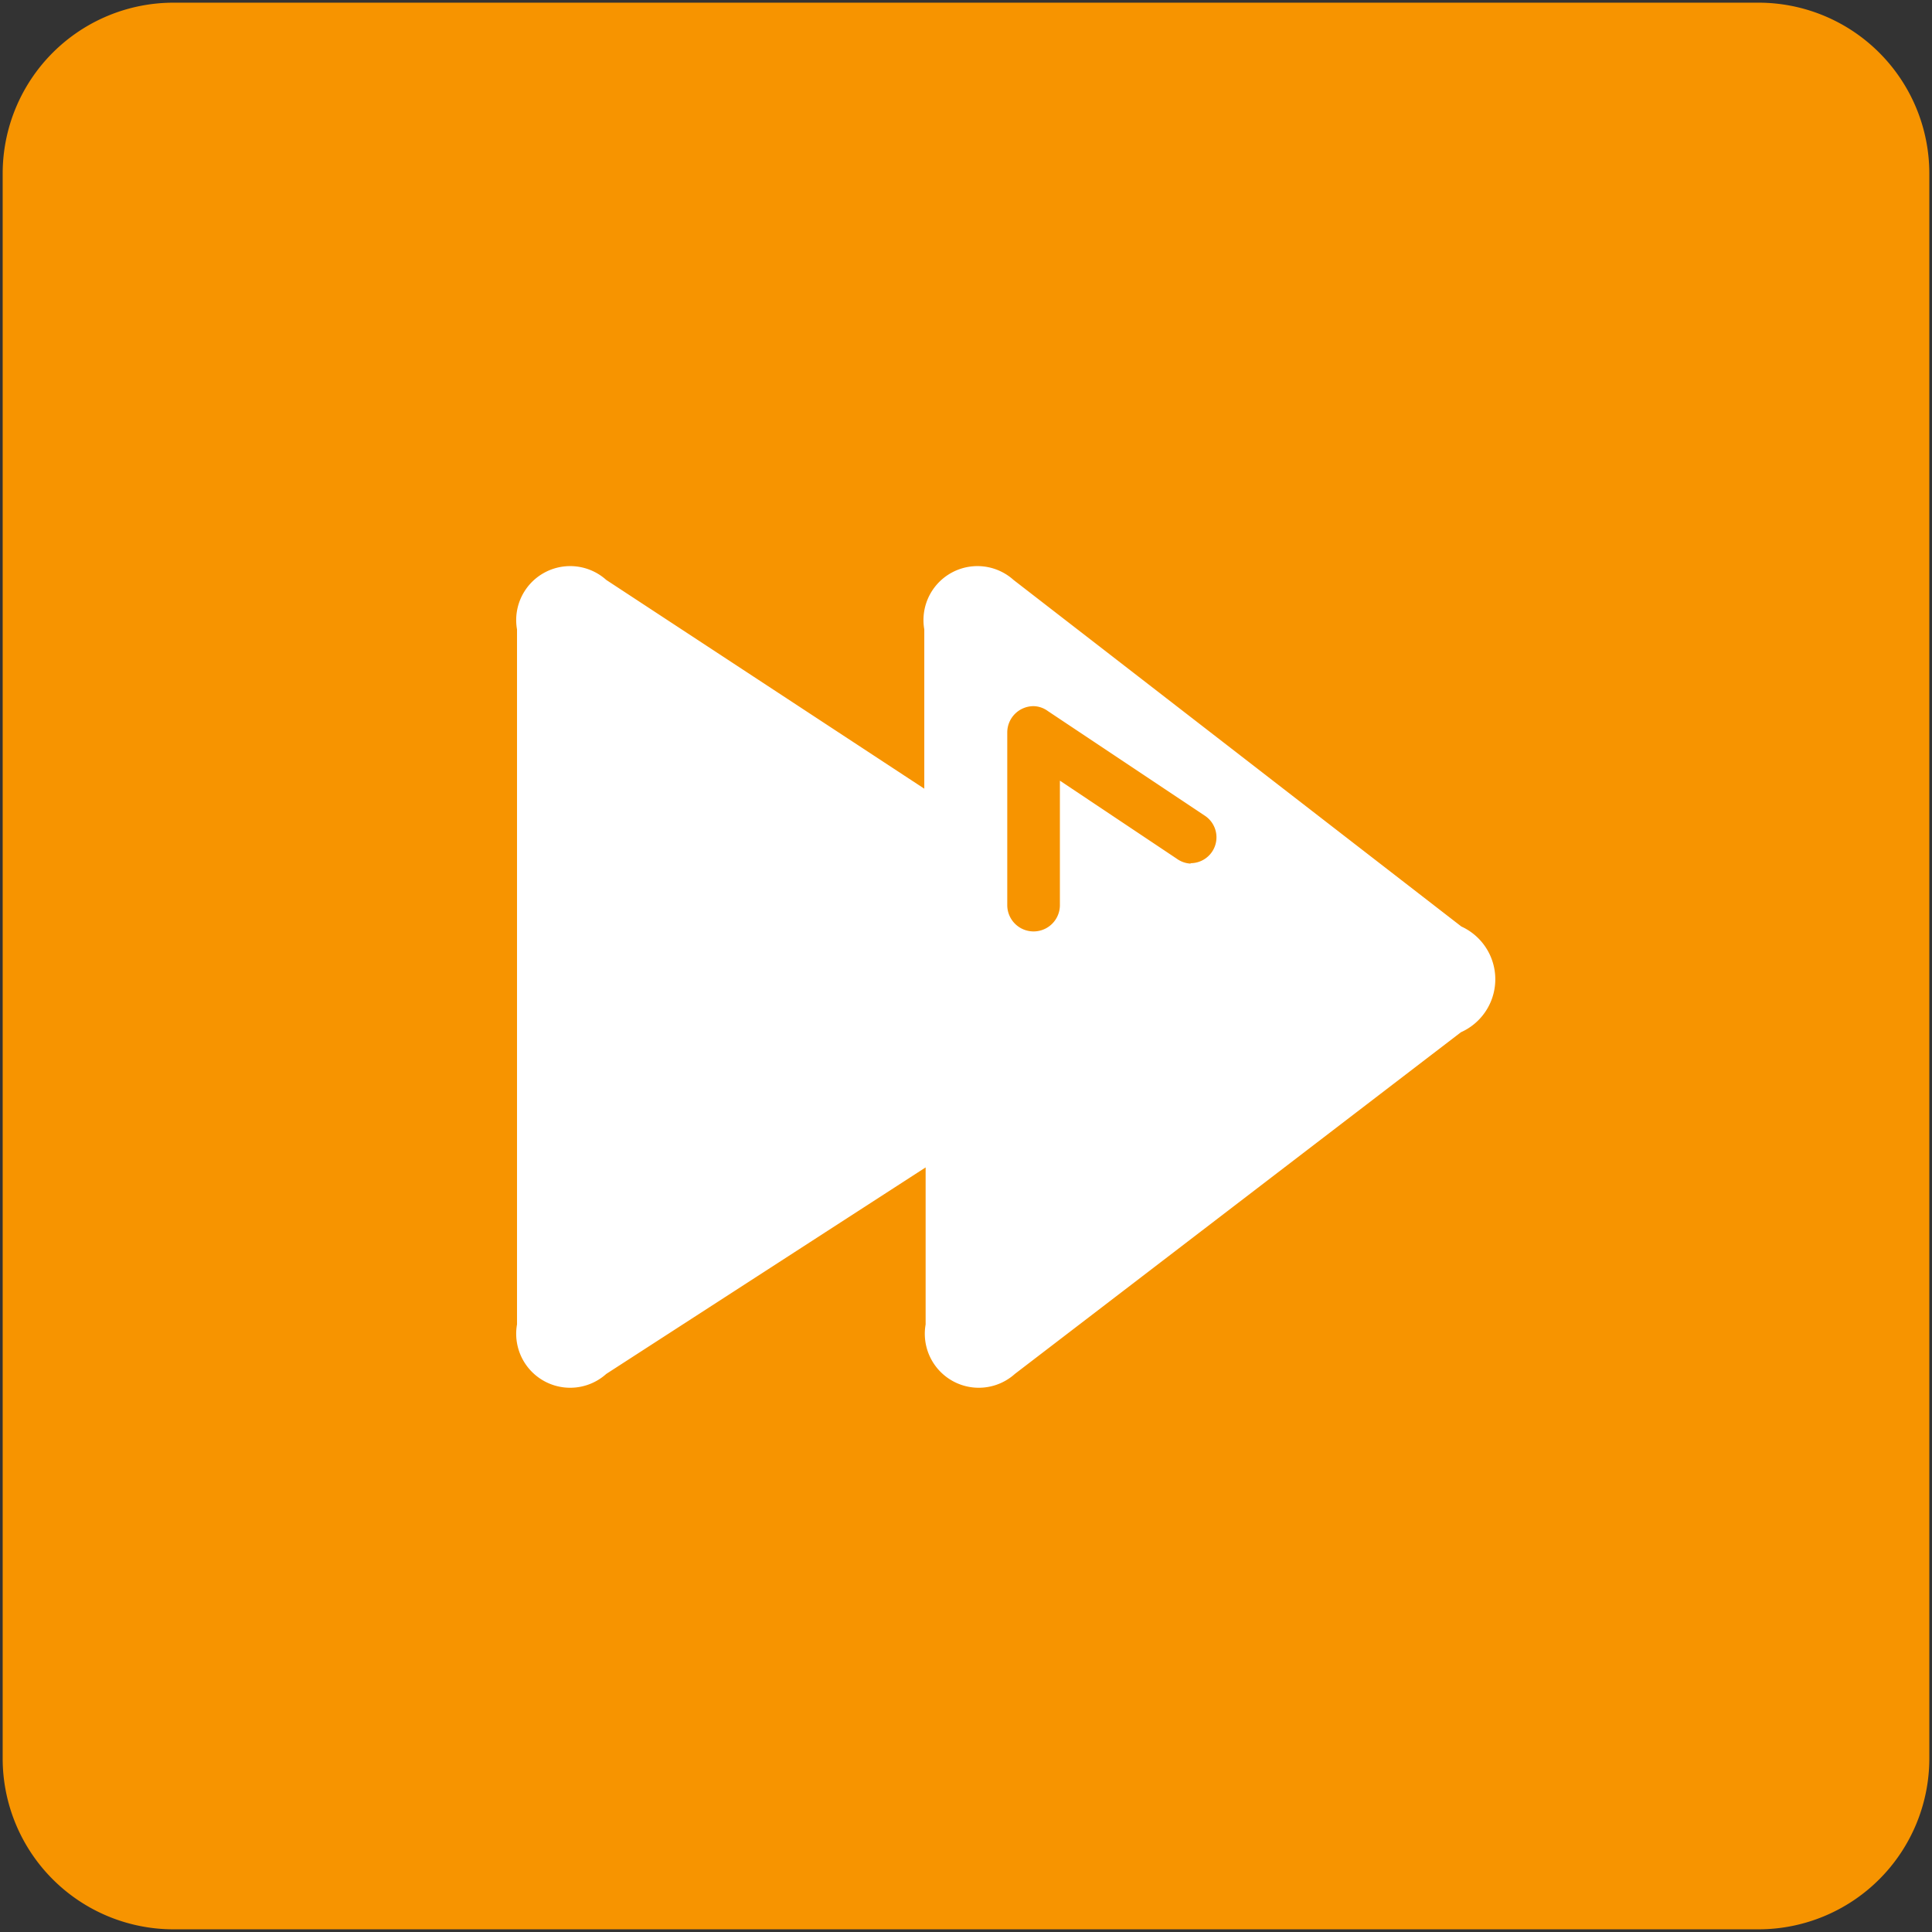 <svg xmlns="http://www.w3.org/2000/svg" viewBox="0 0 43.31 43.31">
  <rect x="0" y="0" width="43.31" height="43.31" fill="#333333" stroke="none"/>
  <title>Plan de travail 208</title>
  <path d="M39.43.06H3.89A3.83,3.83,0,0,0,.06,3.89V39.43a3.83,3.83,0,0,0,3.83,3.82H39.43a3.83,3.83,0,0,0,3.82-3.82V3.89A3.83,3.83,0,0,0,39.43.06Z" fill="#f79400"/>
  <path d="M32.76,20.77,22.72,13a1.21,1.21,0,0,0-2,1.11v3.57L13.59,13a1.21,1.21,0,0,0-2,1.11V29.69a1.21,1.21,0,0,0,2,1.11l7.16-4.63v3.52a1.21,1.21,0,0,0,2,1.11l10-7.66A1.3,1.3,0,0,0,32.76,20.77Zm-6.06-1.41a.58.58,0,0,1-.32-.11h0l-2.62-1.75v2.79a.59.59,0,1,1-1.18,0V16.42a.59.59,0,0,1,.59-.59.56.56,0,0,1,.32.11h0L27,18.28h0a.58.58,0,0,1-.32,1.07Z" fill="#fff"/>
</svg>
